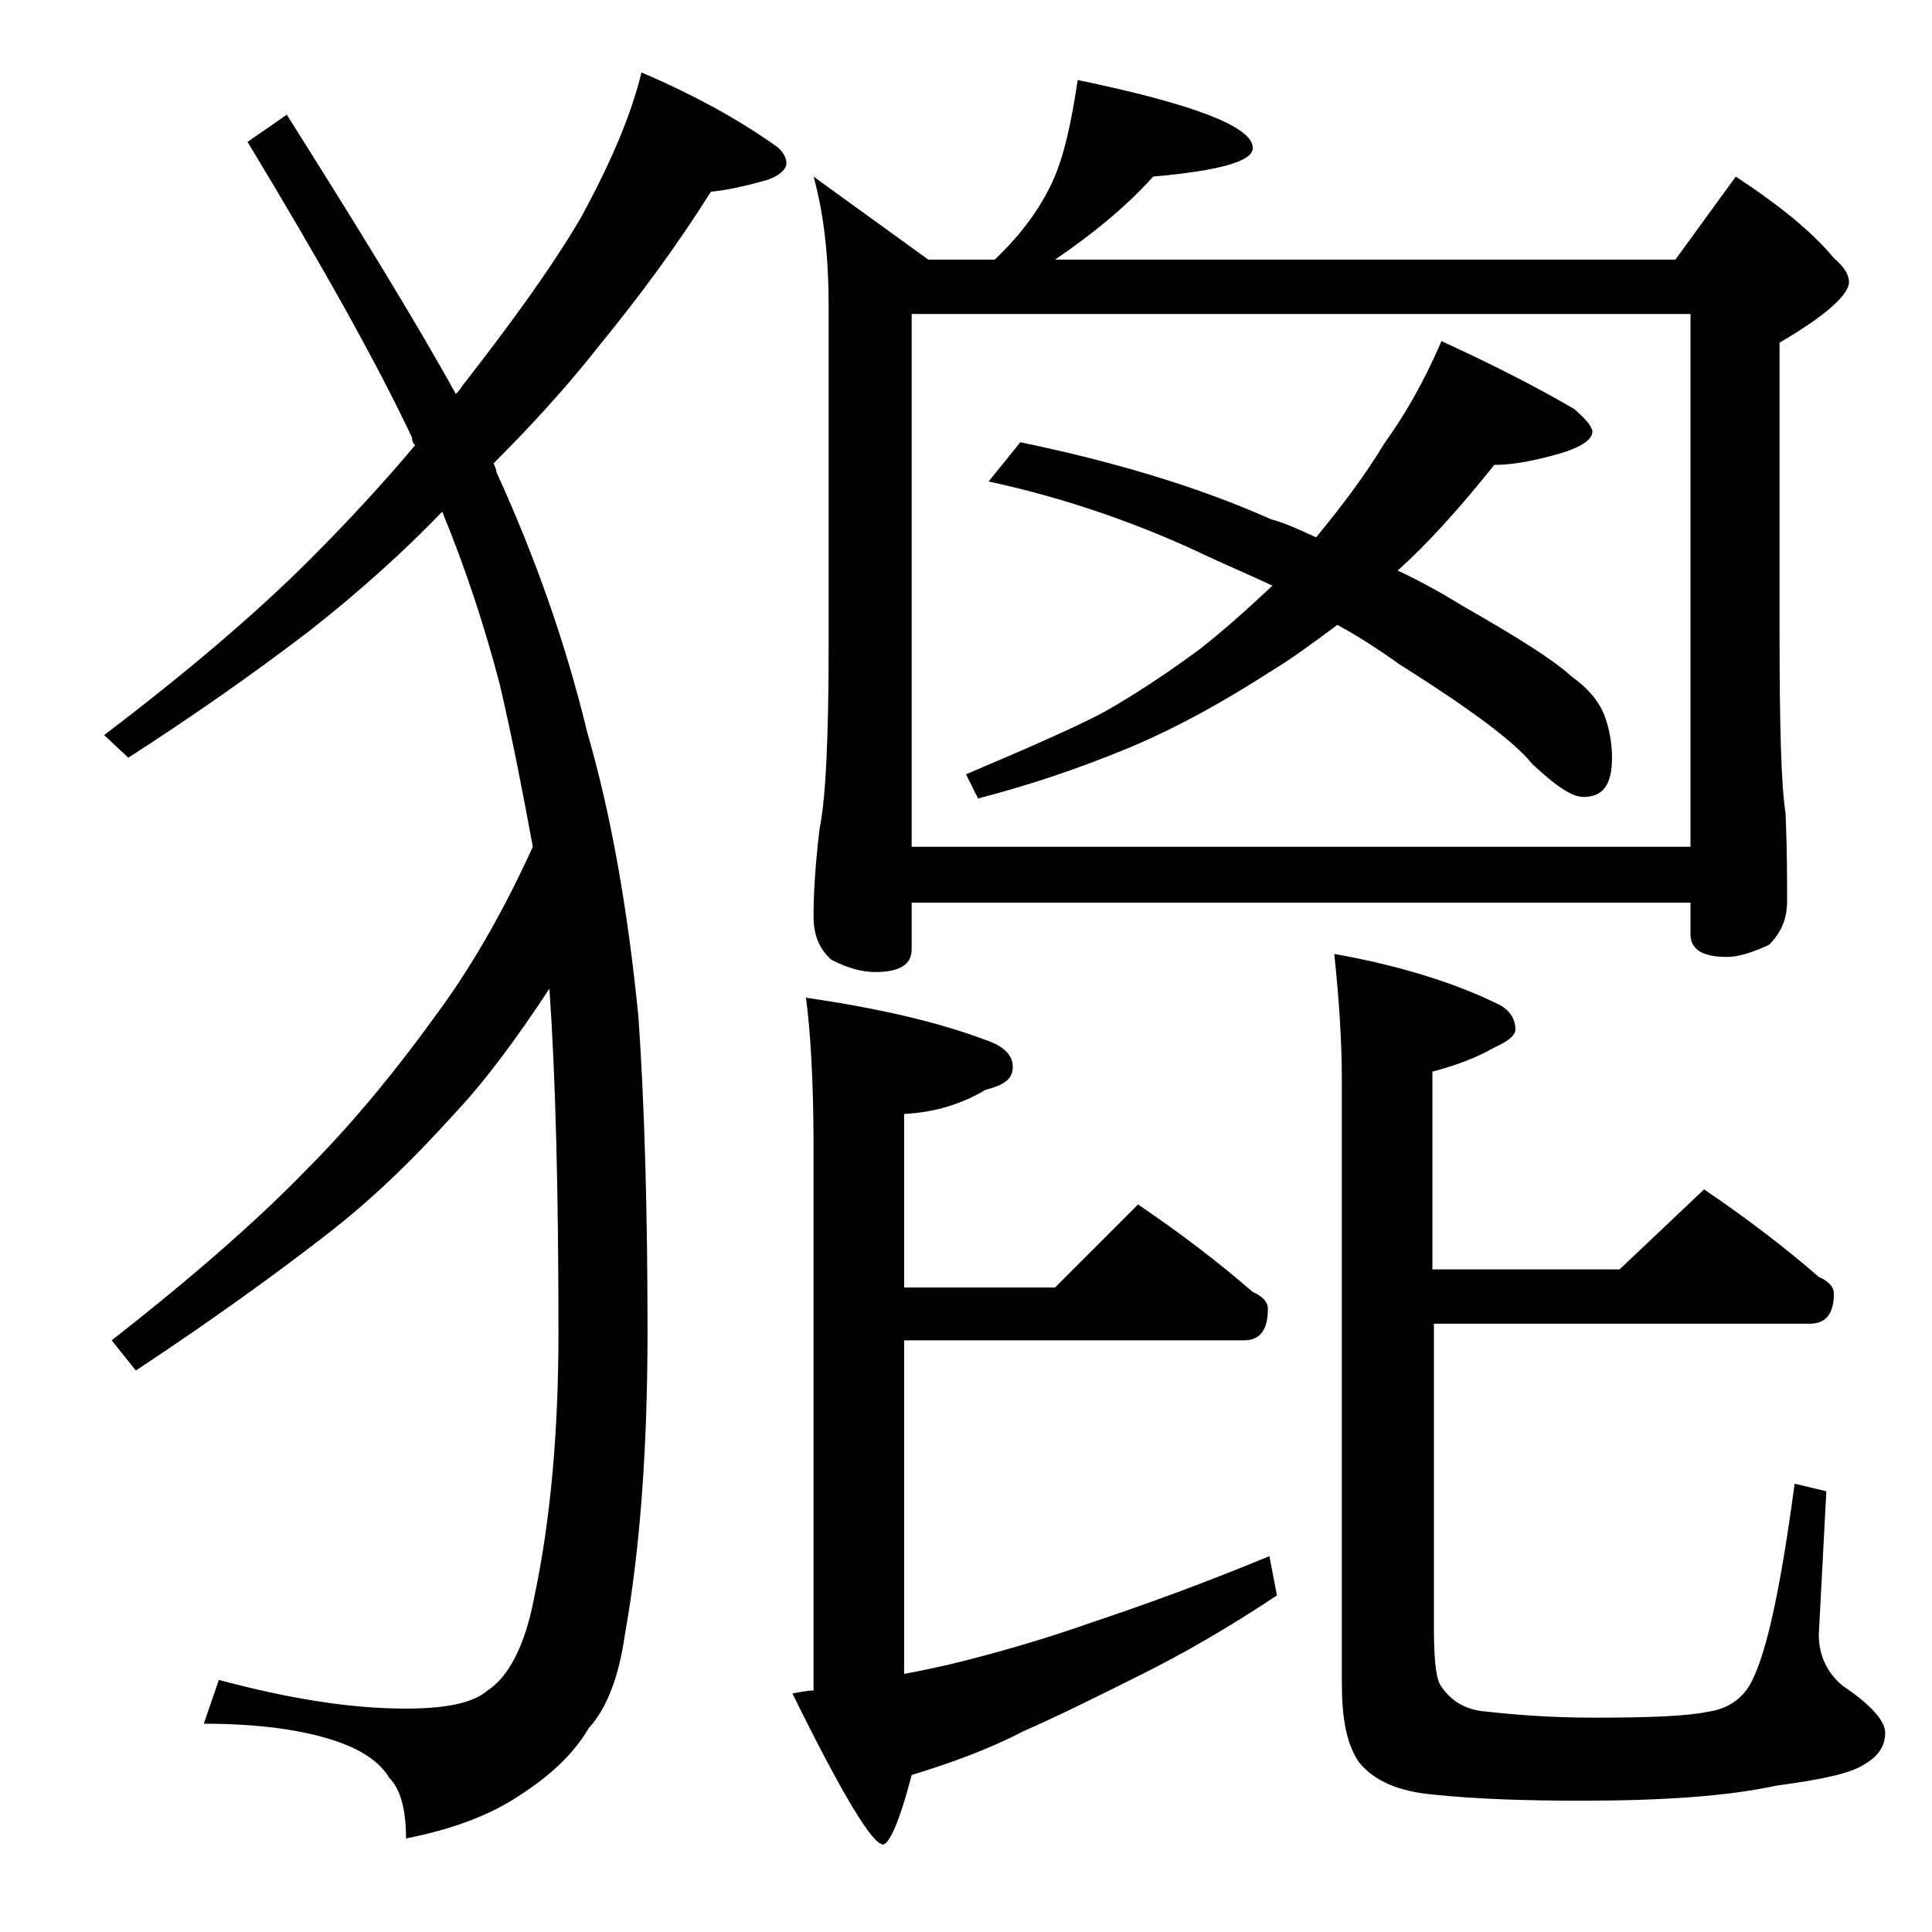 <?xml version="1.0" encoding="utf-8"?>
<!-- Generator: Adobe Illustrator 18.0.0, SVG Export Plug-In . SVG Version: 6.00 Build 0)  -->
<!DOCTYPE svg PUBLIC "-//W3C//DTD SVG 1.1//EN" "http://www.w3.org/Graphics/SVG/1.1/DTD/svg11.dtd">
<svg version="1.1" id="Layer_1" xmlns="http://www.w3.org/2000/svg" xmlns:xlink="http://www.w3.org/1999/xlink" x="0px" y="0px"
	 viewBox="0 0 128 128" enable-background="new 0 0 128 128" xml:space="preserve">
<path d="M42.5,4.8c3.5,1.5,6.4,3.1,8.8,4.8c0.5,0.3,0.8,0.8,0.8,1.2c0,0.4-0.4,0.8-1.2,1.1c-1.4,0.4-2.7,0.7-3.8,0.8
	c-2.2,3.5-4.7,6.9-7.4,10.2c-2.2,2.8-4.6,5.4-7,7.8c0.1,0.2,0.2,0.5,0.2,0.6c2.6,5.7,4.6,11.4,6,17.2c1.6,5.5,2.7,11.8,3.4,18.9
	c0.4,5.8,0.6,12.8,0.6,20.8c0,7.8-0.5,14.5-1.5,20.1c-0.4,2.8-1.2,4.9-2.4,6.2c-1,1.7-2.5,3.1-4.5,4.4c-1.9,1.3-4.5,2.3-7.6,2.9
	c0-2-0.4-3.3-1.1-4c-0.6-1-1.7-1.8-3.4-2.4c-2.3-0.8-5.3-1.2-8.9-1.2l1-2.9c4.5,1.2,8.6,1.9,12.4,1.9c2.7,0,4.5-0.4,5.4-1.2
	c1.4-0.9,2.5-3,3.1-6.2c1.1-5.2,1.6-11.1,1.6-17.5c0-9.5-0.2-17.1-0.6-22.8C34.1,69,32,71.8,30,73.9c-2.7,3-5.5,5.7-8.5,8
	c-3.1,2.4-7.2,5.4-12.5,8.9l-1.6-2c5.5-4.3,9.8-8.1,12.8-11.2c2.8-2.8,5.6-6.1,8.5-10.1c2.4-3.2,4.6-7,6.6-11.4
	c-0.7-3.8-1.4-7.4-2.2-10.8c-1-3.8-2.2-7.5-3.8-11.4c-2.6,2.7-5.5,5.3-8.8,7.9c-3.8,2.9-7.8,5.7-12,8.4l-1.6-1.5
	c5.4-4.1,10-8,13.6-11.6c2.6-2.6,4.9-5.1,7-7.6c-0.2-0.2-0.2-0.4-0.2-0.5c-2.3-4.9-6-11.5-10.9-19.6L19,7.6
	c4.8,7.6,8.6,13.8,11.2,18.5c0.2-0.2,0.3-0.3,0.4-0.5c3.2-4.1,5.9-7.8,7.9-11.2C40.4,10.9,41.8,7.7,42.5,4.8z M53.4,66.1
	c4.8,0.7,8.7,1.6,11.9,2.8c1.2,0.4,1.8,1,1.8,1.8s-0.6,1.2-1.8,1.5c-1.5,0.9-3.3,1.5-5.4,1.6v11.5h10l5.5-5.5
	c2.8,1.9,5.3,3.8,7.6,5.8c0.7,0.3,1,0.7,1,1.1c0,1.4-0.5,2.1-1.6,2.1H59.9v22.1c1.1-0.2,2-0.4,2.9-0.6c2.9-0.7,6.1-1.6,9.5-2.8
	c3.3-1.1,7.2-2.5,11.8-4.4l0.5,2.6c-3.3,2.2-6.3,3.9-8.9,5.2c-2.8,1.4-5.4,2.7-7.9,3.8c-2.3,1.2-4.8,2.1-7.4,2.9
	c-0.8,3.1-1.5,4.6-1.9,4.6c-0.7,0-2.7-3.3-6-10c0.5-0.1,1-0.2,1.4-0.2V76.1C53.9,71.7,53.7,68.4,53.4,66.1z M71.4,5.3
	C79.1,6.9,83,8.4,83,9.8c0,0.9-2.2,1.5-6.6,1.9c-1.8,2-4,3.8-6.5,5.5H111l4-5.5c2.9,1.9,5.1,3.7,6.5,5.4c0.7,0.6,1,1.1,1,1.6
	c0,0.8-1.5,2.2-4.6,4v19.1c0,6.2,0.1,10.2,0.4,12.1c0.1,2.4,0.1,4.3,0.1,5.8c0,1.2-0.4,2.1-1.2,2.9c-1.1,0.5-2,0.8-2.8,0.8
	c-1.6,0-2.4-0.5-2.4-1.5v-2.1H60.4v3.1c0,1-0.8,1.5-2.4,1.5c-0.8,0-1.7-0.2-2.9-0.8c-0.8-0.7-1.2-1.6-1.2-2.9c0-1.4,0.1-3.3,0.4-5.8
	c0.4-1.9,0.6-6,0.6-12.1V20.3c0-3.2-0.3-6.1-1-8.6l7.6,5.5h4.4c1.8-1.7,3-3.4,3.8-5.1S71,8,71.4,5.3z M60.4,56.1H112V20.8H60.4V56.1
	z M95.5,22.6c3.5,1.6,6.4,3.1,8.8,4.5c0.8,0.7,1.2,1.2,1.2,1.5c0,0.5-0.7,1-2,1.4c-1.7,0.5-3.2,0.8-4.5,0.8c-2.4,3-4.5,5.3-6.4,7
	c1.7,0.8,3.1,1.6,4.4,2.4c3.5,2,5.9,3.5,7.1,4.6c1.1,0.8,1.8,1.6,2.2,2.6c0.3,0.8,0.5,1.8,0.5,2.8c0,1.8-0.6,2.6-1.9,2.6
	c-0.8,0-1.9-0.8-3.4-2.2c-1.2-1.5-4.2-3.7-8.8-6.6c-1.4-1-2.8-1.9-4.1-2.6c-1.6,1.2-3.1,2.3-4.6,3.2c-2.8,1.8-5.8,3.5-9.1,4.9
	c-3.6,1.5-7,2.6-10.1,3.4L64,51.3c4-1.7,7-3,9.1-4.1c2.3-1.3,4.5-2.8,6.4-4.2c1.4-1.1,3-2.5,4.8-4.2c-1.5-0.7-2.9-1.3-4.2-1.9
	c-4.6-2.2-9.5-3.9-14.6-5l2.1-2.6c6.3,1.3,11.9,3,16.6,5.1c1.1,0.3,2.1,0.8,3,1.2c1.8-2.2,3.3-4.2,4.5-6.2
	C93,27.6,94.3,25.4,95.5,22.6z M112.9,78.8c2.8,1.9,5.3,3.8,7.6,5.8c0.7,0.3,1,0.7,1,1.1c0,1.3-0.5,2-1.6,2H95v20
	c0,2,0.1,3.3,0.4,3.9c0.7,1.1,1.7,1.7,3.1,1.8c1.8,0.2,4.2,0.4,7.1,0.4c3.7,0,6.2-0.1,7.6-0.4c1.4-0.2,2.4-1,2.9-2.1
	c1-2,1.9-6.3,2.8-13l2.1,0.5l-0.5,9.5c0,1.3,0.5,2.5,1.6,3.4c1.8,1.2,2.8,2.3,2.8,3.1c0,0.9-0.5,1.6-1.4,2.1c-0.9,0.6-2.8,1-5.8,1.4
	c-3.2,0.7-7.5,1-12.9,1c-3.7,0-6.9-0.1-9.8-0.4c-2.3-0.2-4-0.9-5-2.2c-0.8-1.2-1.1-2.9-1.1-5.2V71.6c0-2.8-0.2-5.5-0.5-8.4
	c4.5,0.8,8.2,2,11,3.4c0.7,0.4,1,1,1,1.6c0,0.4-0.5,0.8-1.4,1.2c-1.2,0.7-2.6,1.2-4.1,1.6v13.1h12.4L112.9,78.8z"/>
</svg>
